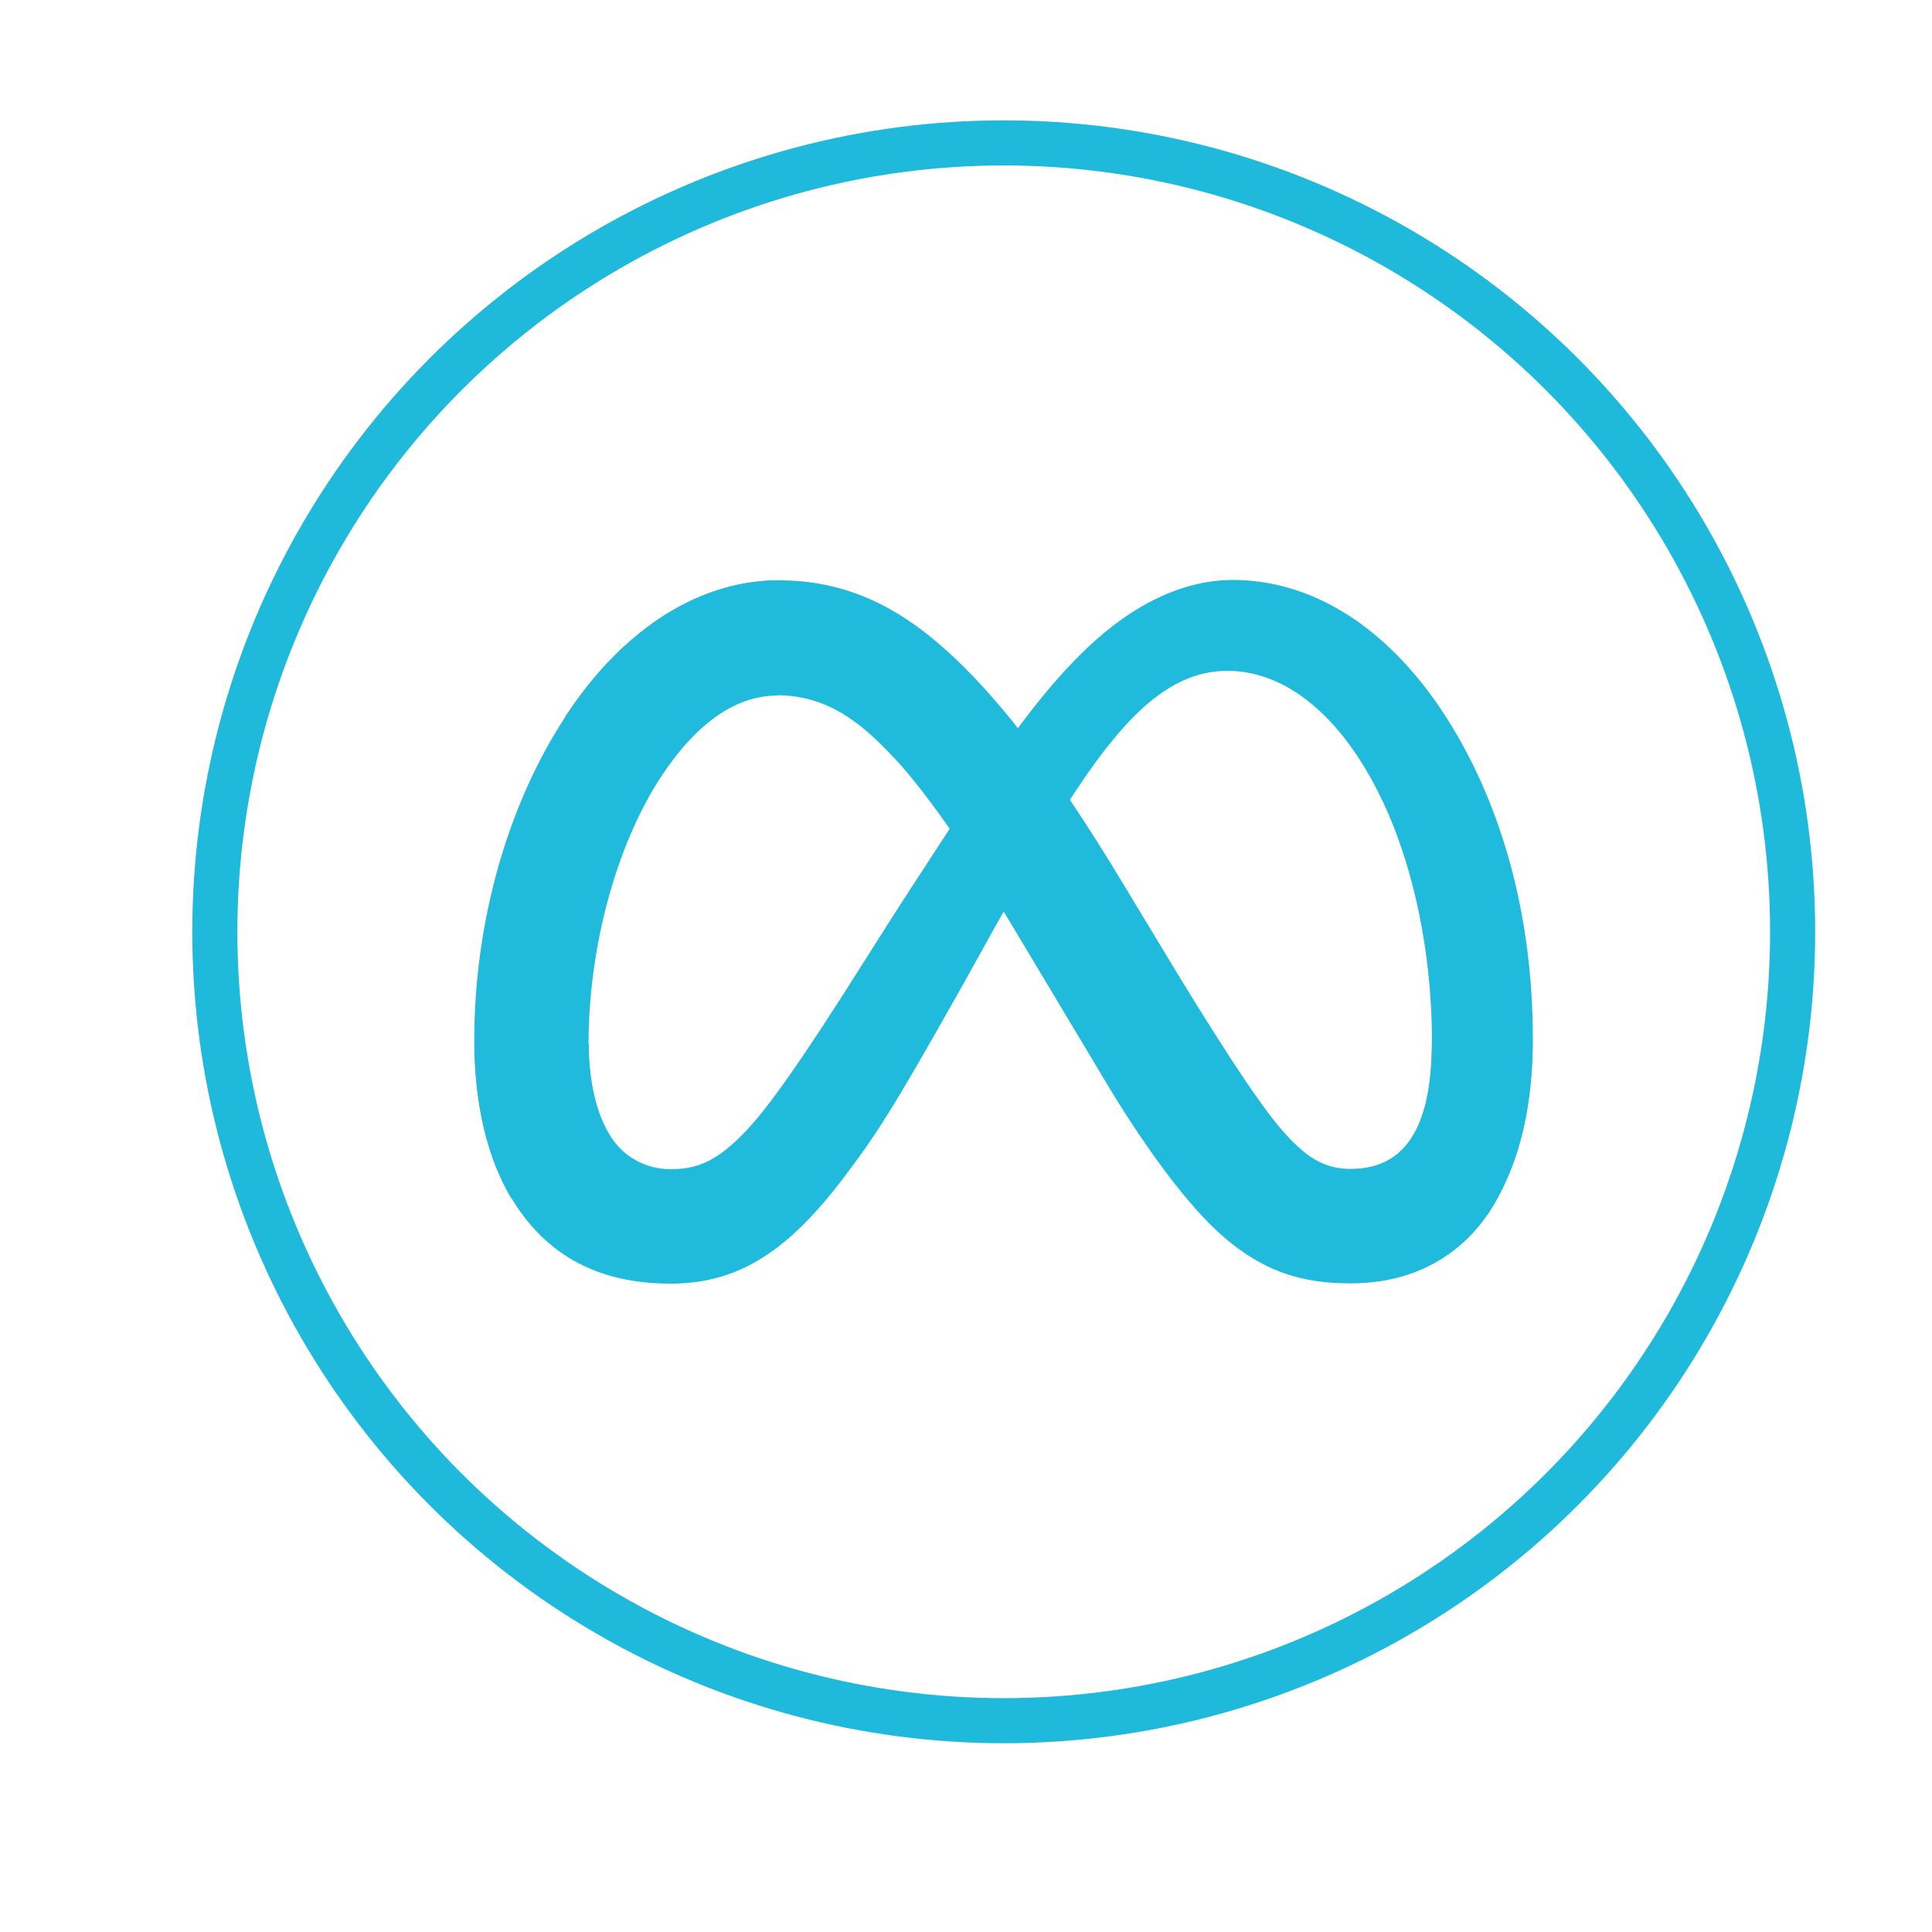 <svg id="Capa_1" data-name="Capa 1" xmlns="http://www.w3.org/2000/svg" viewBox="0 0 300 300"><defs><style>.cls-1{fill:#20badc;}.cls-2{fill:none;stroke:#1eb9db;stroke-miterlimit:10;stroke-width:7px;}</style></defs><path id="Logo0" class="cls-1" d="M91.43,162.1c0,6.28,1.38,11.1,3.18,14a10.84,10.84,0,0,0,9.47,5.44c4.63,0,8.87-1.15,17-12.44,6.54-9.05,14.24-21.75,19.42-29.71l8.78-13.49c6.1-9.37,13.16-19.78,21.25-26.84,6.61-5.76,13.74-9,20.91-9,12.05,0,23.52,7,32.3,20.06,9.6,14.34,14.27,32.4,14.27,51,0,11.08-2.18,19.21-5.9,25.64-3.59,6.22-10.59,12.44-22.35,12.44V181.55c10.07,0,12.59-9.26,12.59-19.86,0-15.1-3.52-31.86-11.28-43.83-5.5-8.5-12.64-13.69-20.48-13.69-8.49,0-15.32,6.4-23,17.82-4.08,6.06-8.27,13.45-13,21.79L149.47,153c-10.4,18.44-13,22.64-18.24,29.57-9.12,12.14-16.9,16.75-27.15,16.75-12.16,0-19.84-5.27-24.61-13.2-3.88-6.47-5.79-15-5.79-24.61Z"/><path id="Logo1" class="cls-1" d="M87.68,111.43C95.82,98.88,107.56,90.11,121,90.11c7.8,0,15.56,2.31,23.66,8.92,8.86,7.23,18.3,19.13,30.08,38.76l4.23,7c10.19,17,16,25.72,19.39,29.85,4.37,5.29,7.42,6.87,11.4,6.87,10.07,0,12.59-9.26,12.59-19.86L238,161.2c0,11.08-2.18,19.21-5.9,25.64-3.59,6.22-10.59,12.44-22.35,12.44-7.32,0-13.8-1.59-21-8.35-5.51-5.19-11.95-14.41-16.91-22.7l-14.74-24.62c-7.39-12.36-14.18-21.58-18.1-25.75-4.23-4.48-9.66-9.9-18.32-9.9-7,0-13,4.92-18,12.45Z"/><path id="Logo2" class="cls-1" d="M120.75,108c-7,0-13,4.92-18,12.45-7,10.63-11.36,26.48-11.36,41.69,0,6.28,1.38,11.1,3.18,14l-15.14,10c-3.88-6.47-5.79-15-5.79-24.61,0-17.58,4.82-35.9,14-50C95.82,98.88,107.56,90.11,121,90.11Z"/><circle class="cls-2" cx="155.86" cy="144.69" r="122.5"/></svg>